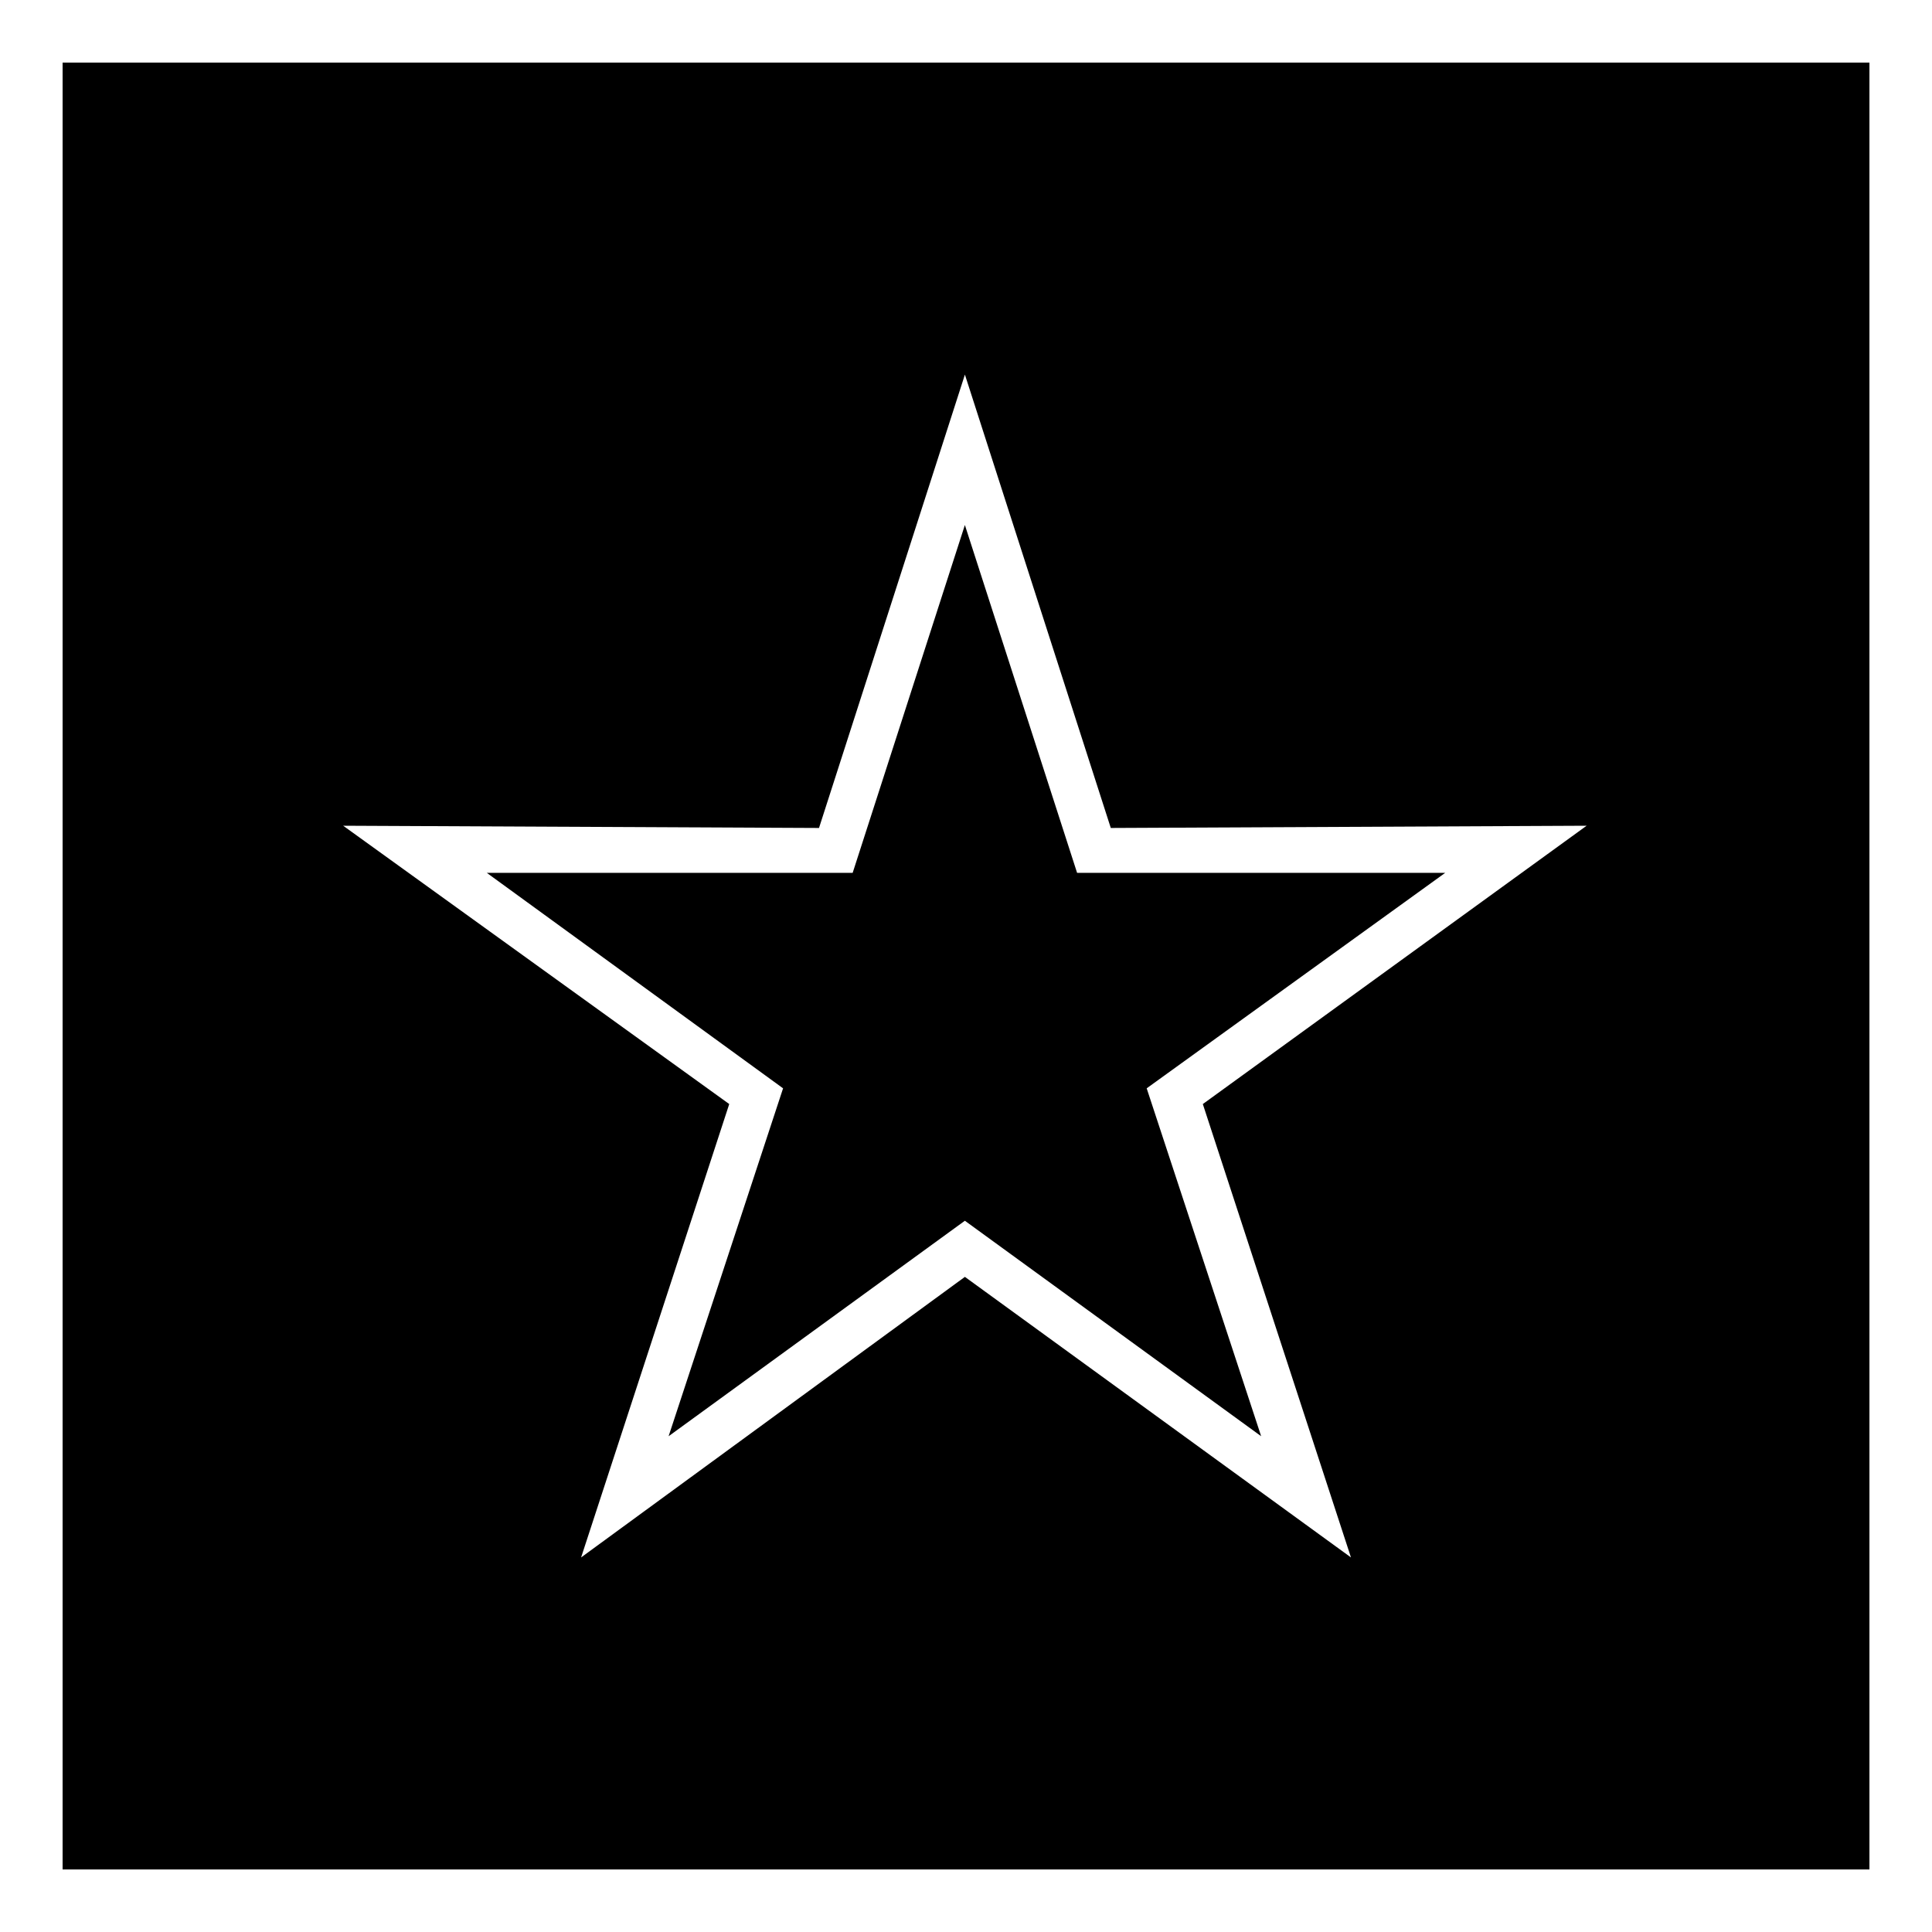 <?xml version="1.0" encoding="UTF-8"?>
<!-- The Best Svg Icon site in the world: iconSvg.co, Visit us! https://iconsvg.co -->
<svg fill="#000000" width="800px" height="800px" version="1.1" viewBox="144 144 512 512" xmlns="http://www.w3.org/2000/svg">
 <path d="m160.59 160.59h478.83v478.83h-478.83zm277.78 202.83 126.1-0.594-101.71 73.758 39.258 120.15-102.31-74.352-101.71 74.352 39.258-120.15-102.31-73.758 126.1 0.594 38.664-120.15zm-38.664-80.301-29.742 92.195h-96.957l78.516 57.102-30.336 92.195 78.516-57.102 78.516 57.102-30.336-92.195 79.109-57.102h-97.551l-29.742-92.195z" fill-rule="evenodd"/>
</svg>